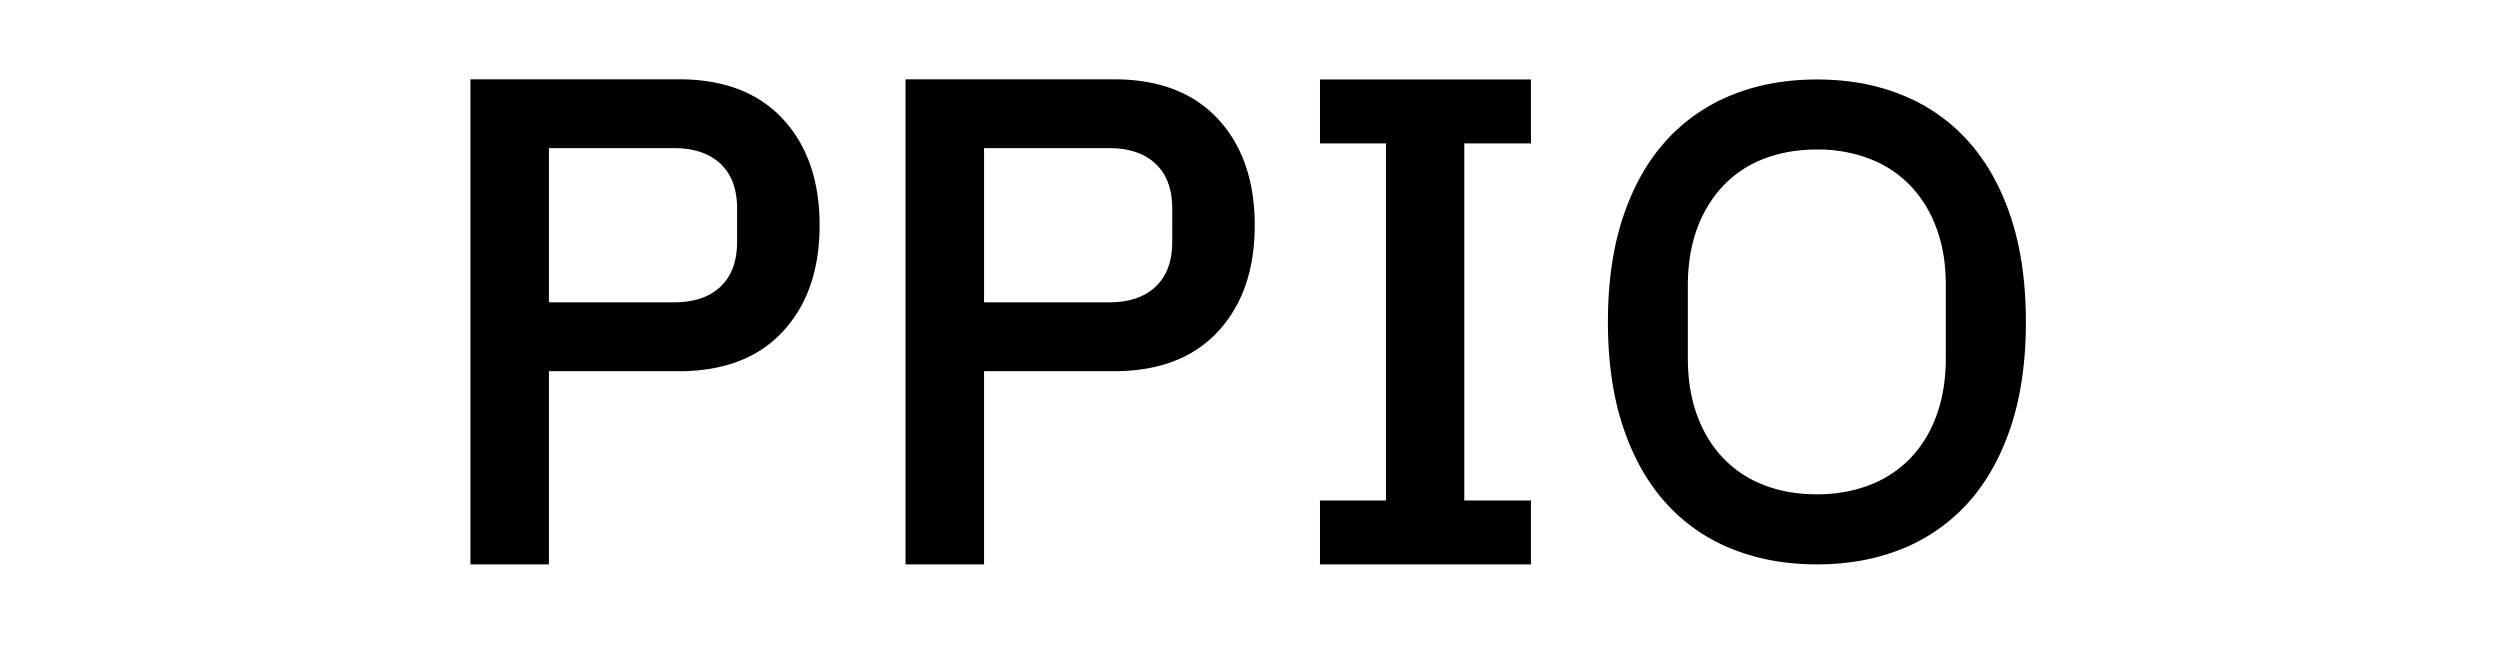 <svg fill="currentColor" fill-rule="evenodd" height="1em" style="flex:none;line-height:1" viewBox="0 0 62 24" xmlns="http://www.w3.org/2000/svg"><title>PPIO</title><path clip-rule="evenodd" d="M4.92 13.81v7.185H2V2.95h7.748c1.668 0 2.958.49 3.871 1.473.914.984 1.37 2.303 1.37 3.957s-.456 2.973-1.37 3.956c-.913.984-2.203 1.473-3.871 1.473H4.921zm0-2.563h4.648c.743 0 1.316-.191 1.73-.58.415-.388.622-.946.622-1.67V7.76c0-.729-.207-1.282-.621-1.67-.415-.388-.993-.58-1.731-.58H4.92v5.738zm16.187 2.563v7.185h-2.921V2.95h7.749c1.667 0 2.957.49 3.871 1.473.913.984 1.37 2.303 1.37 3.957s-.457 2.973-1.37 3.956c-.914.984-2.204 1.473-3.871 1.473h-4.828zm0-2.563h4.647c.743 0 1.317-.191 1.731-.58.415-.388.622-.946.622-1.67V7.76c0-.729-.207-1.282-.622-1.67-.414-.388-.993-.58-1.731-.58h-4.647v5.738zm20.345 7.37v2.378h-7.849v-2.378h2.454V5.335h-2.454V2.957h7.849v2.377h-2.48v13.284h2.48zm13.823 1.793c-.95.388-2.018.585-3.186.585-1.169 0-2.23-.197-3.186-.585a6.554 6.554 0 01-2.454-1.723c-.68-.76-1.205-1.702-1.577-2.824-.372-1.127-.558-2.42-.558-3.887 0-1.468.186-2.766.558-3.888.372-1.122.898-2.063 1.577-2.823a6.676 6.676 0 012.454-1.723c.95-.389 2.017-.585 3.186-.585 1.168 0 2.23.191 3.186.585a6.554 6.554 0 012.454 1.723c.68.76 1.205 1.701 1.577 2.823.372 1.128.557 2.42.557 3.888 0 1.467-.185 2.765-.557 3.887-.372 1.122-.897 2.063-1.577 2.824a6.655 6.655 0 01-2.454 1.723zm-5.161-2.367c.589.229 1.248.346 1.975.346.712 0 1.365-.117 1.96-.346a4.141 4.141 0 001.518-1c.415-.436.744-.962.972-1.59.228-.627.345-1.334.345-2.121V10.62c0-.793-.111-1.5-.345-2.122a4.494 4.494 0 00-.972-1.59 4.096 4.096 0 00-1.518-1 5.337 5.337 0 00-1.96-.346c-.733 0-1.386.117-1.975.346a4.139 4.139 0 00-1.509 1 4.65 4.65 0 00-.971 1.59c-.229.627-.346 1.335-.346 2.122v2.712c0 .792.117 1.5.346 2.121.228.623.552 1.154.971 1.59.42.437.919.771 1.509 1z"></path></svg>